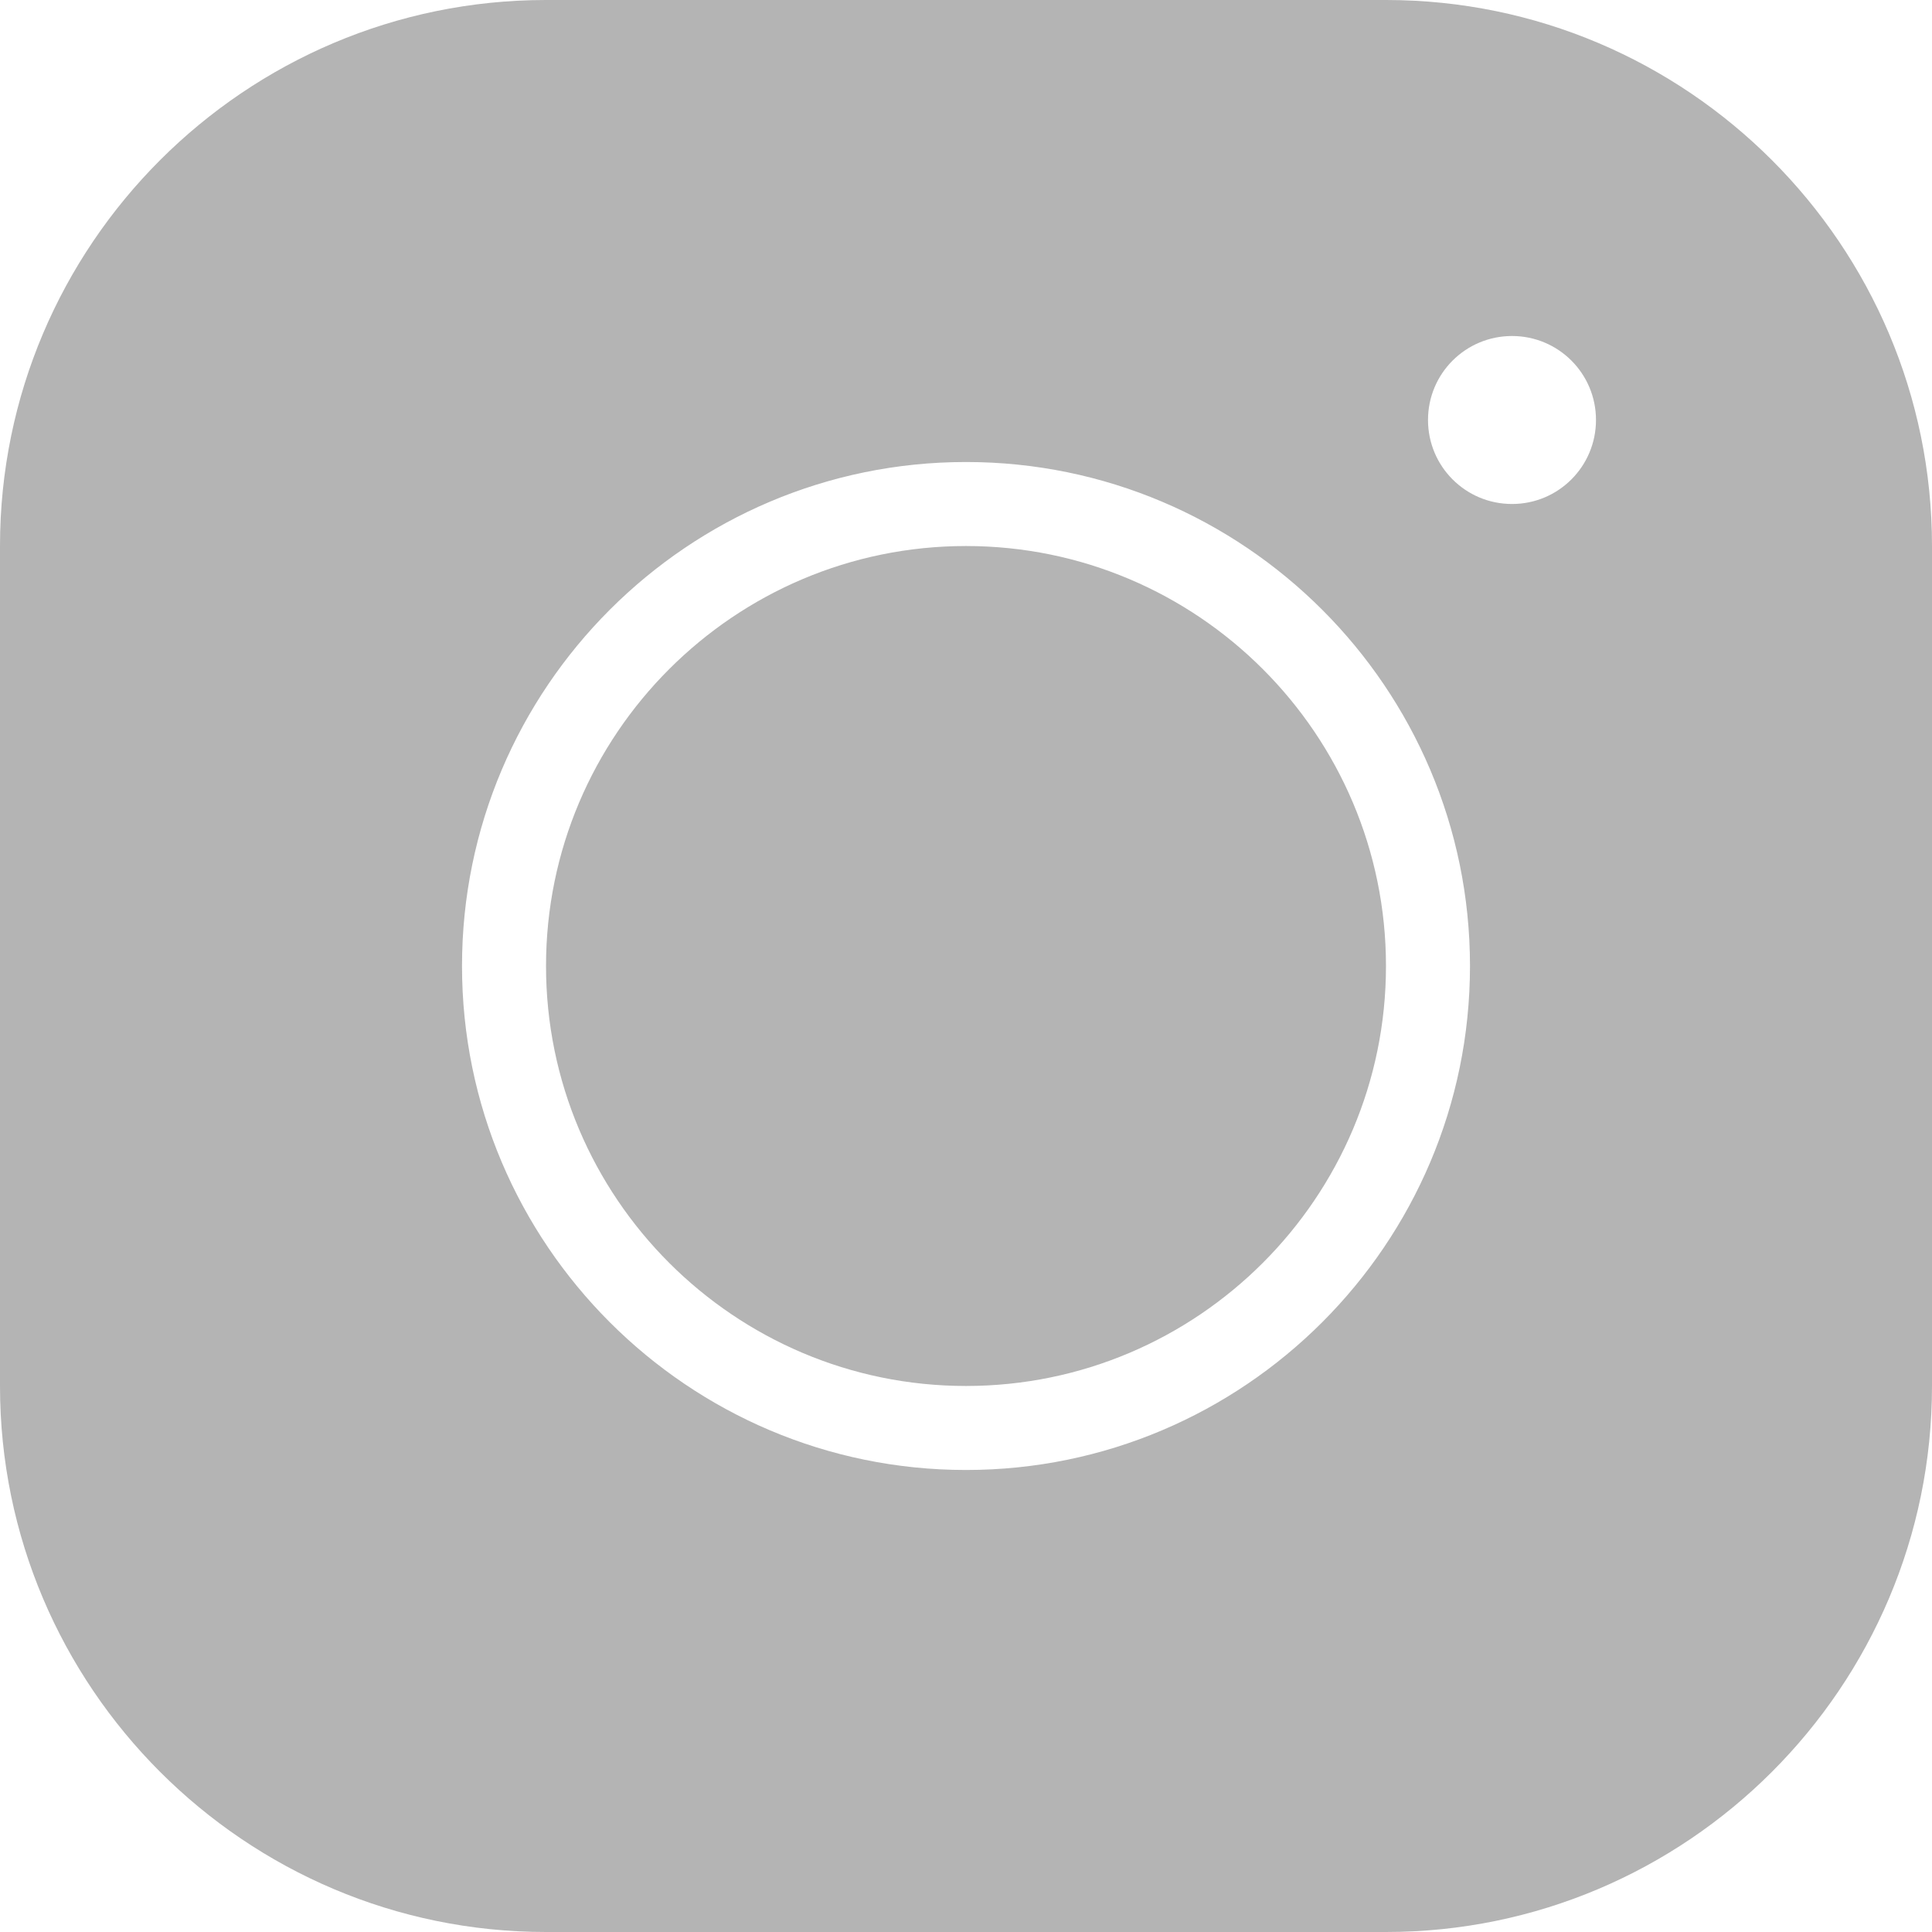 <?xml version="1.0" encoding="UTF-8"?>
<svg width="37px" height="37px" viewBox="0 0 37 37" version="1.1" xmlns="http://www.w3.org/2000/svg" xmlns:xlink="http://www.w3.org/1999/xlink">
    <!-- Generator: sketchtool 61.2 (101010) - https://sketch.com -->
    <title>1937CA28-6DAB-4464-8688-7E30FB2DB160</title>
    <desc>Created with sketchtool.</desc>
    <g id="1920" stroke="none" stroke-width="1" fill="none" fill-rule="evenodd">
        <g id="01-R1920-Sign-In-Stand-Alone-Screen" transform="translate(-112, -1022)" fill="#B4B4B4" fill-rule="nonzero">
            <g id="Group-3" transform="translate(0, 695)">
                <g id="Group-2" transform="translate(55, 288)">
                    <g id="Social-Icons'" transform="translate(0, 39)">
                        <g id="Group">
                            <g id="Instagram" transform="translate(57, 0)">
                                <path d="M10.457,0 C4.691,0 0,4.691 0,10.457 L0,26.543 C0,32.309 4.691,37 10.457,37 L26.543,37 C32.309,37 37,32.309 37,26.543 L37,10.457 C37,4.691 32.309,0 26.543,0 L10.457,0 Z M28.957,6.435 C29.846,6.435 30.565,7.154 30.565,8.043 C30.565,8.933 29.846,9.652 28.957,9.652 C28.067,9.652 27.348,8.933 27.348,8.043 C27.348,7.154 28.067,6.435 28.957,6.435 Z M18.5,8.848 C23.823,8.848 28.152,13.177 28.152,18.5 C28.152,23.823 23.823,28.152 18.5,28.152 C13.177,28.152 8.848,23.823 8.848,18.5 C8.848,13.177 13.177,8.848 18.5,8.848 Z M18.5,10.457 C14.064,10.457 10.457,14.064 10.457,18.5 C10.457,22.936 14.064,26.543 18.5,26.543 C22.936,26.543 26.543,22.936 26.543,18.5 C26.543,14.064 22.936,10.457 18.5,10.457 Z" id="Shape"></path>
                            </g>
                        </g>
                    </g>
                </g>
            </g>
        </g>
    </g>
</svg>